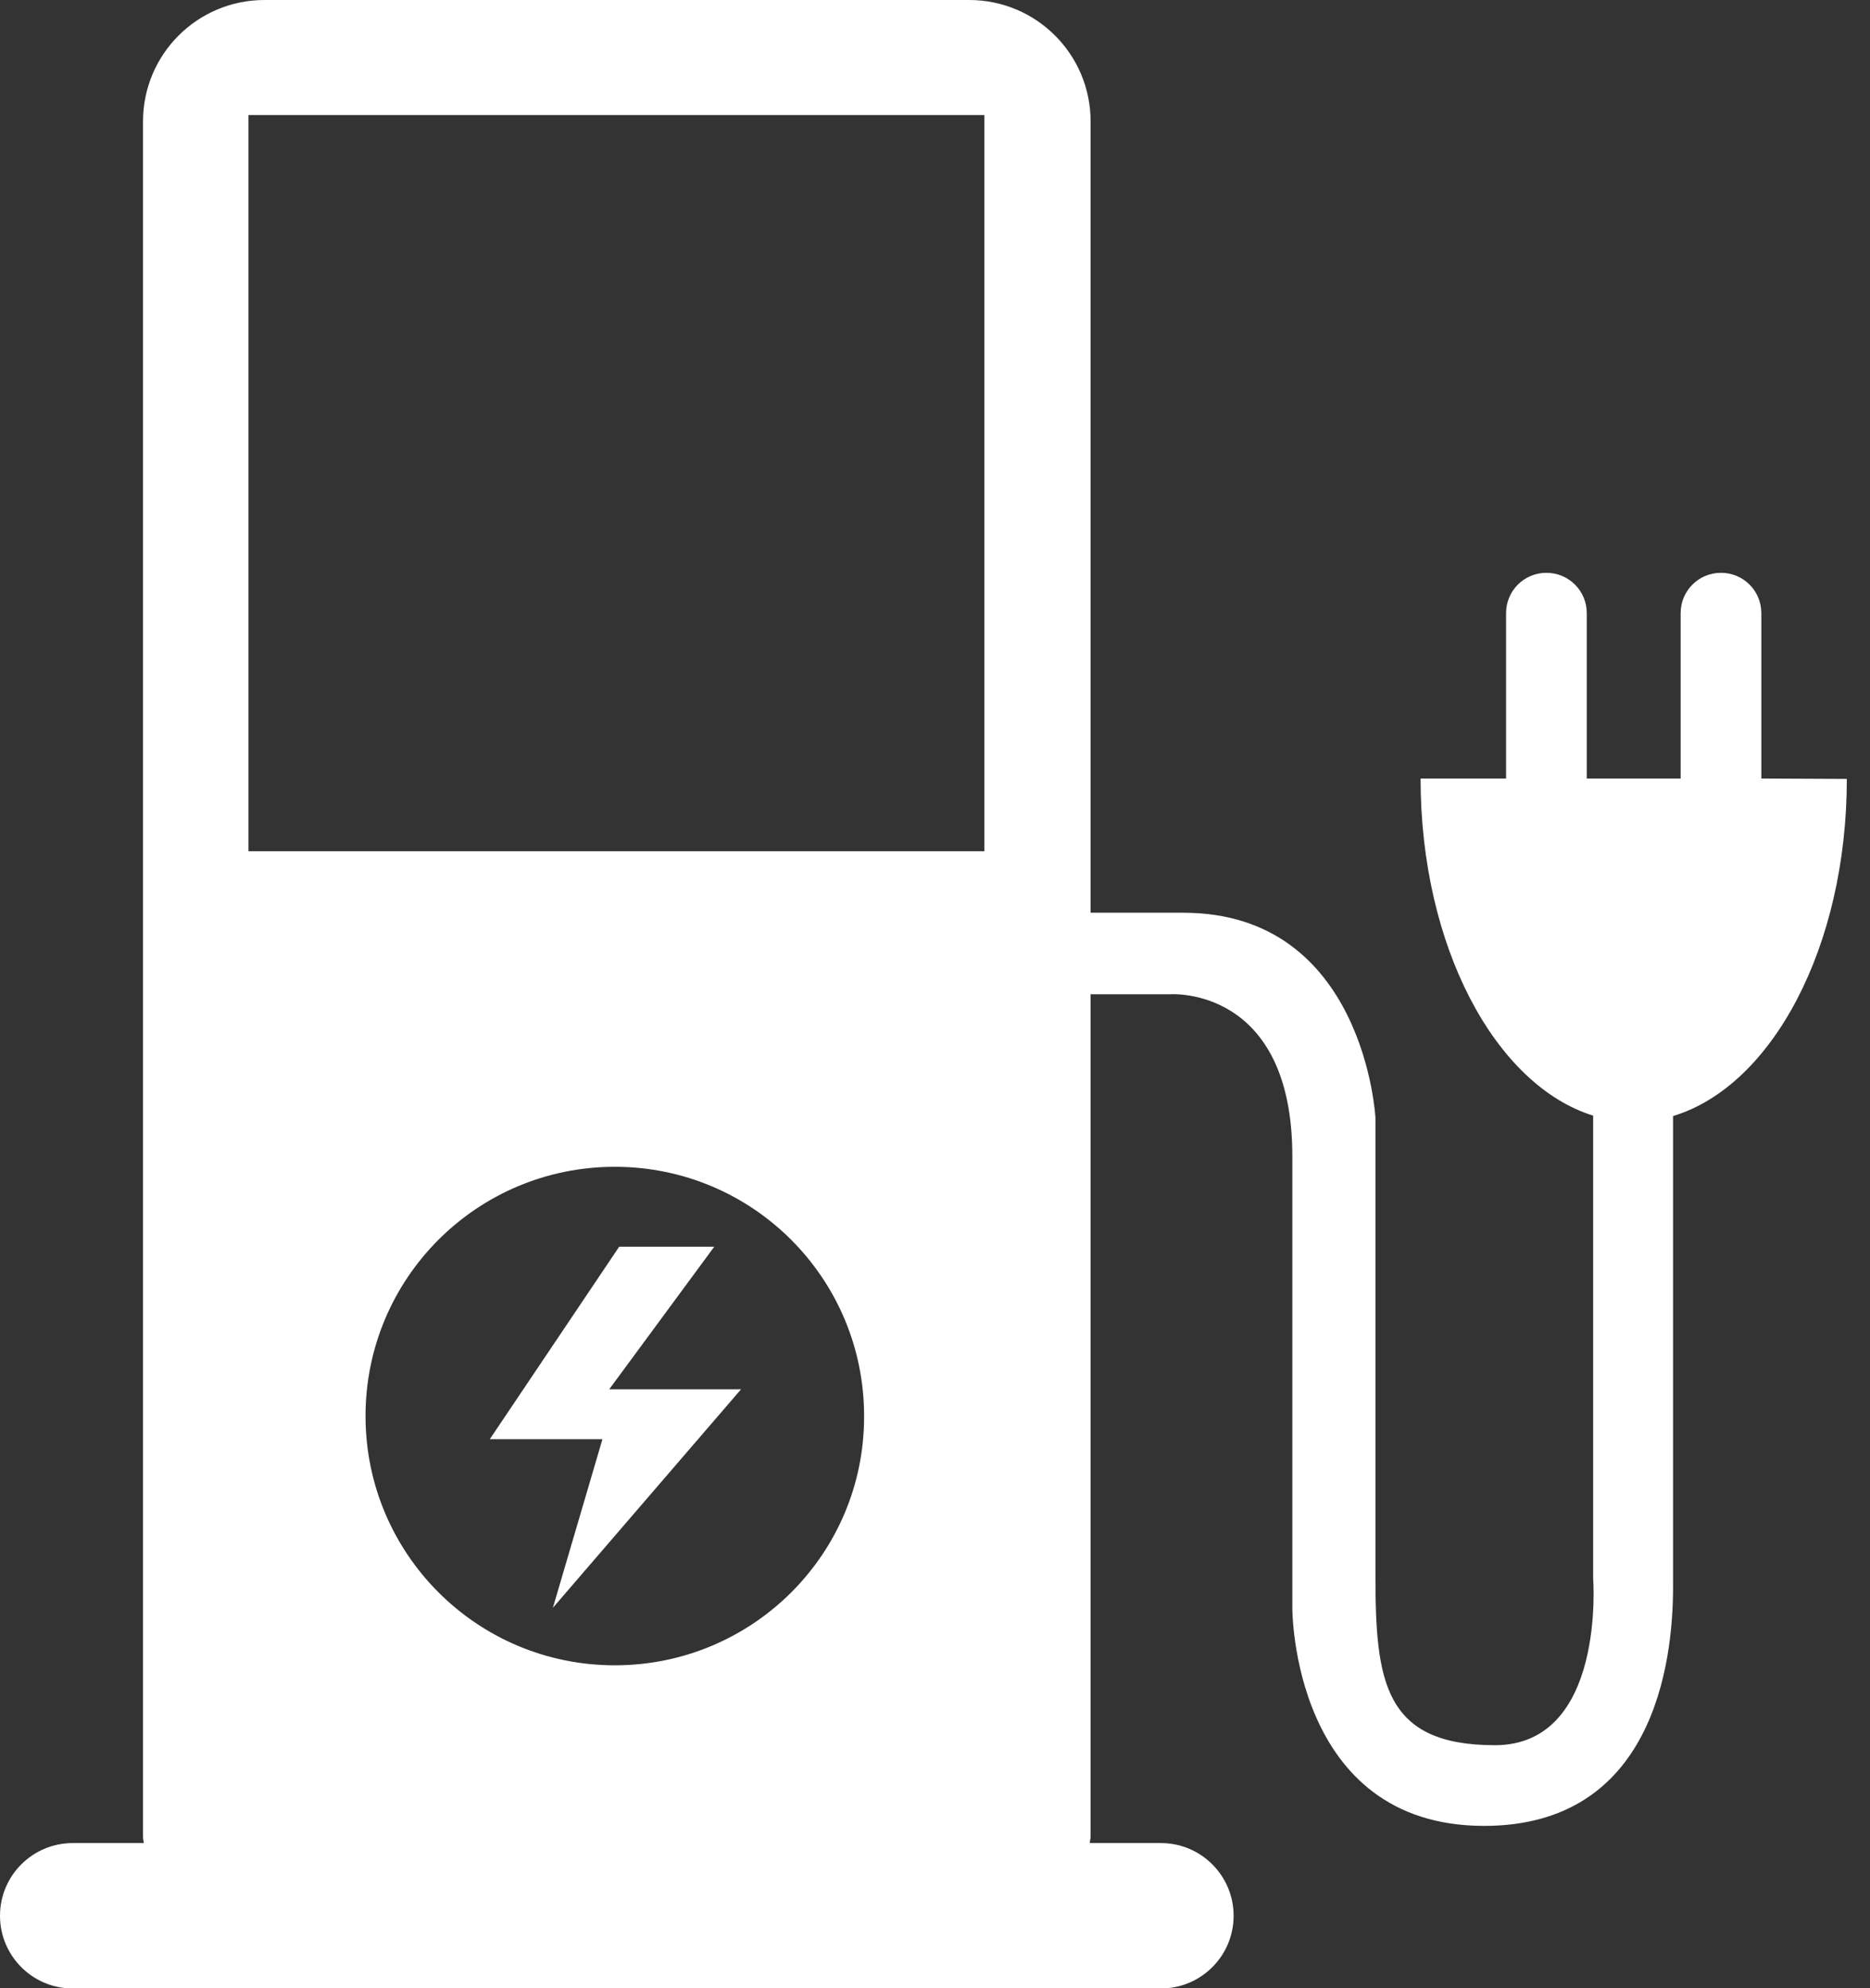 <?xml version="1.0" encoding="utf-8"?>
<!-- Generator: Adobe Illustrator 26.3.1, SVG Export Plug-In . SVG Version: 6.00 Build 0)  -->
<svg version="1.1" id="Livello_1" xmlns="http://www.w3.org/2000/svg" xmlns:xlink="http://www.w3.org/1999/xlink" x="0px" y="0px"
	 viewBox="0 0 468.1 497.7" style="enable-background:new 0 0 468.1 497.7;fill:#fff;" xml:space="preserve">
<rect x="0" y="0" width="468.1" height="497.7" fill="#333333" stroke="none"/>
<path d="M178.8,312.1h-23.8l-32.4,48.2h28.2l-12.4,42.2l47.1-54.7h-33L178.8,312.1z"/>
<path d="M440.9,194.9v-41.4c0-5.6-4.5-10.1-10.1-10.1c-5.6,0-10.1,4.5-10.1,10.1v41.4h-23.5v-41.4c0-5.6-4.5-10.1-10.1-10.1
	c-5.6,0-10.1,4.5-10.1,10.1v41.4h-21.4c0,41.9,18.6,76.7,43.2,84.4l0,115.9c0,0,3.2,41.7-24.6,41.7s-29.9-16-29.9-42.7V279.8
	c0,0-2.7-51.3-48.1-51.3h-23.2V30.4c0-16.8-13.6-30.4-30.4-30.4L66.2,0C49.4,0,35.8,13.6,35.8,30.4v429.4c0,0.5,0.1,1.1,0.2,1.6
	H18.2c-10,0-18.2,8.1-18.2,18.2c0,10,8.1,18.2,18.2,18.2h272.4c10,0,18.2-8.1,18.2-18.2c0-10-8.1-18.2-18.2-18.2h-17.8
	c0-0.5,0.2-1.1,0.2-1.6l0-210.9h20c0,0,30.5-2.1,30.5,40.6v113.2c0,0-0.1,54.4,48,54.4c42.2,0,47.3-40.5,47.3-59.7v-118
	c24.8-7.5,43.5-42.4,43.5-84.4L440.9,194.9z M153.9,416.9c-34.5,0-62.4-27.9-62.4-62.4c0-34.5,27.9-62.4,62.4-62.4
	c34.5,0,62.4,27.9,62.4,62.4C216.4,389,188.4,416.9,153.9,416.9z M246.4,213.1H62.2V28.8h184.2L246.4,213.1z"/>
</svg>
